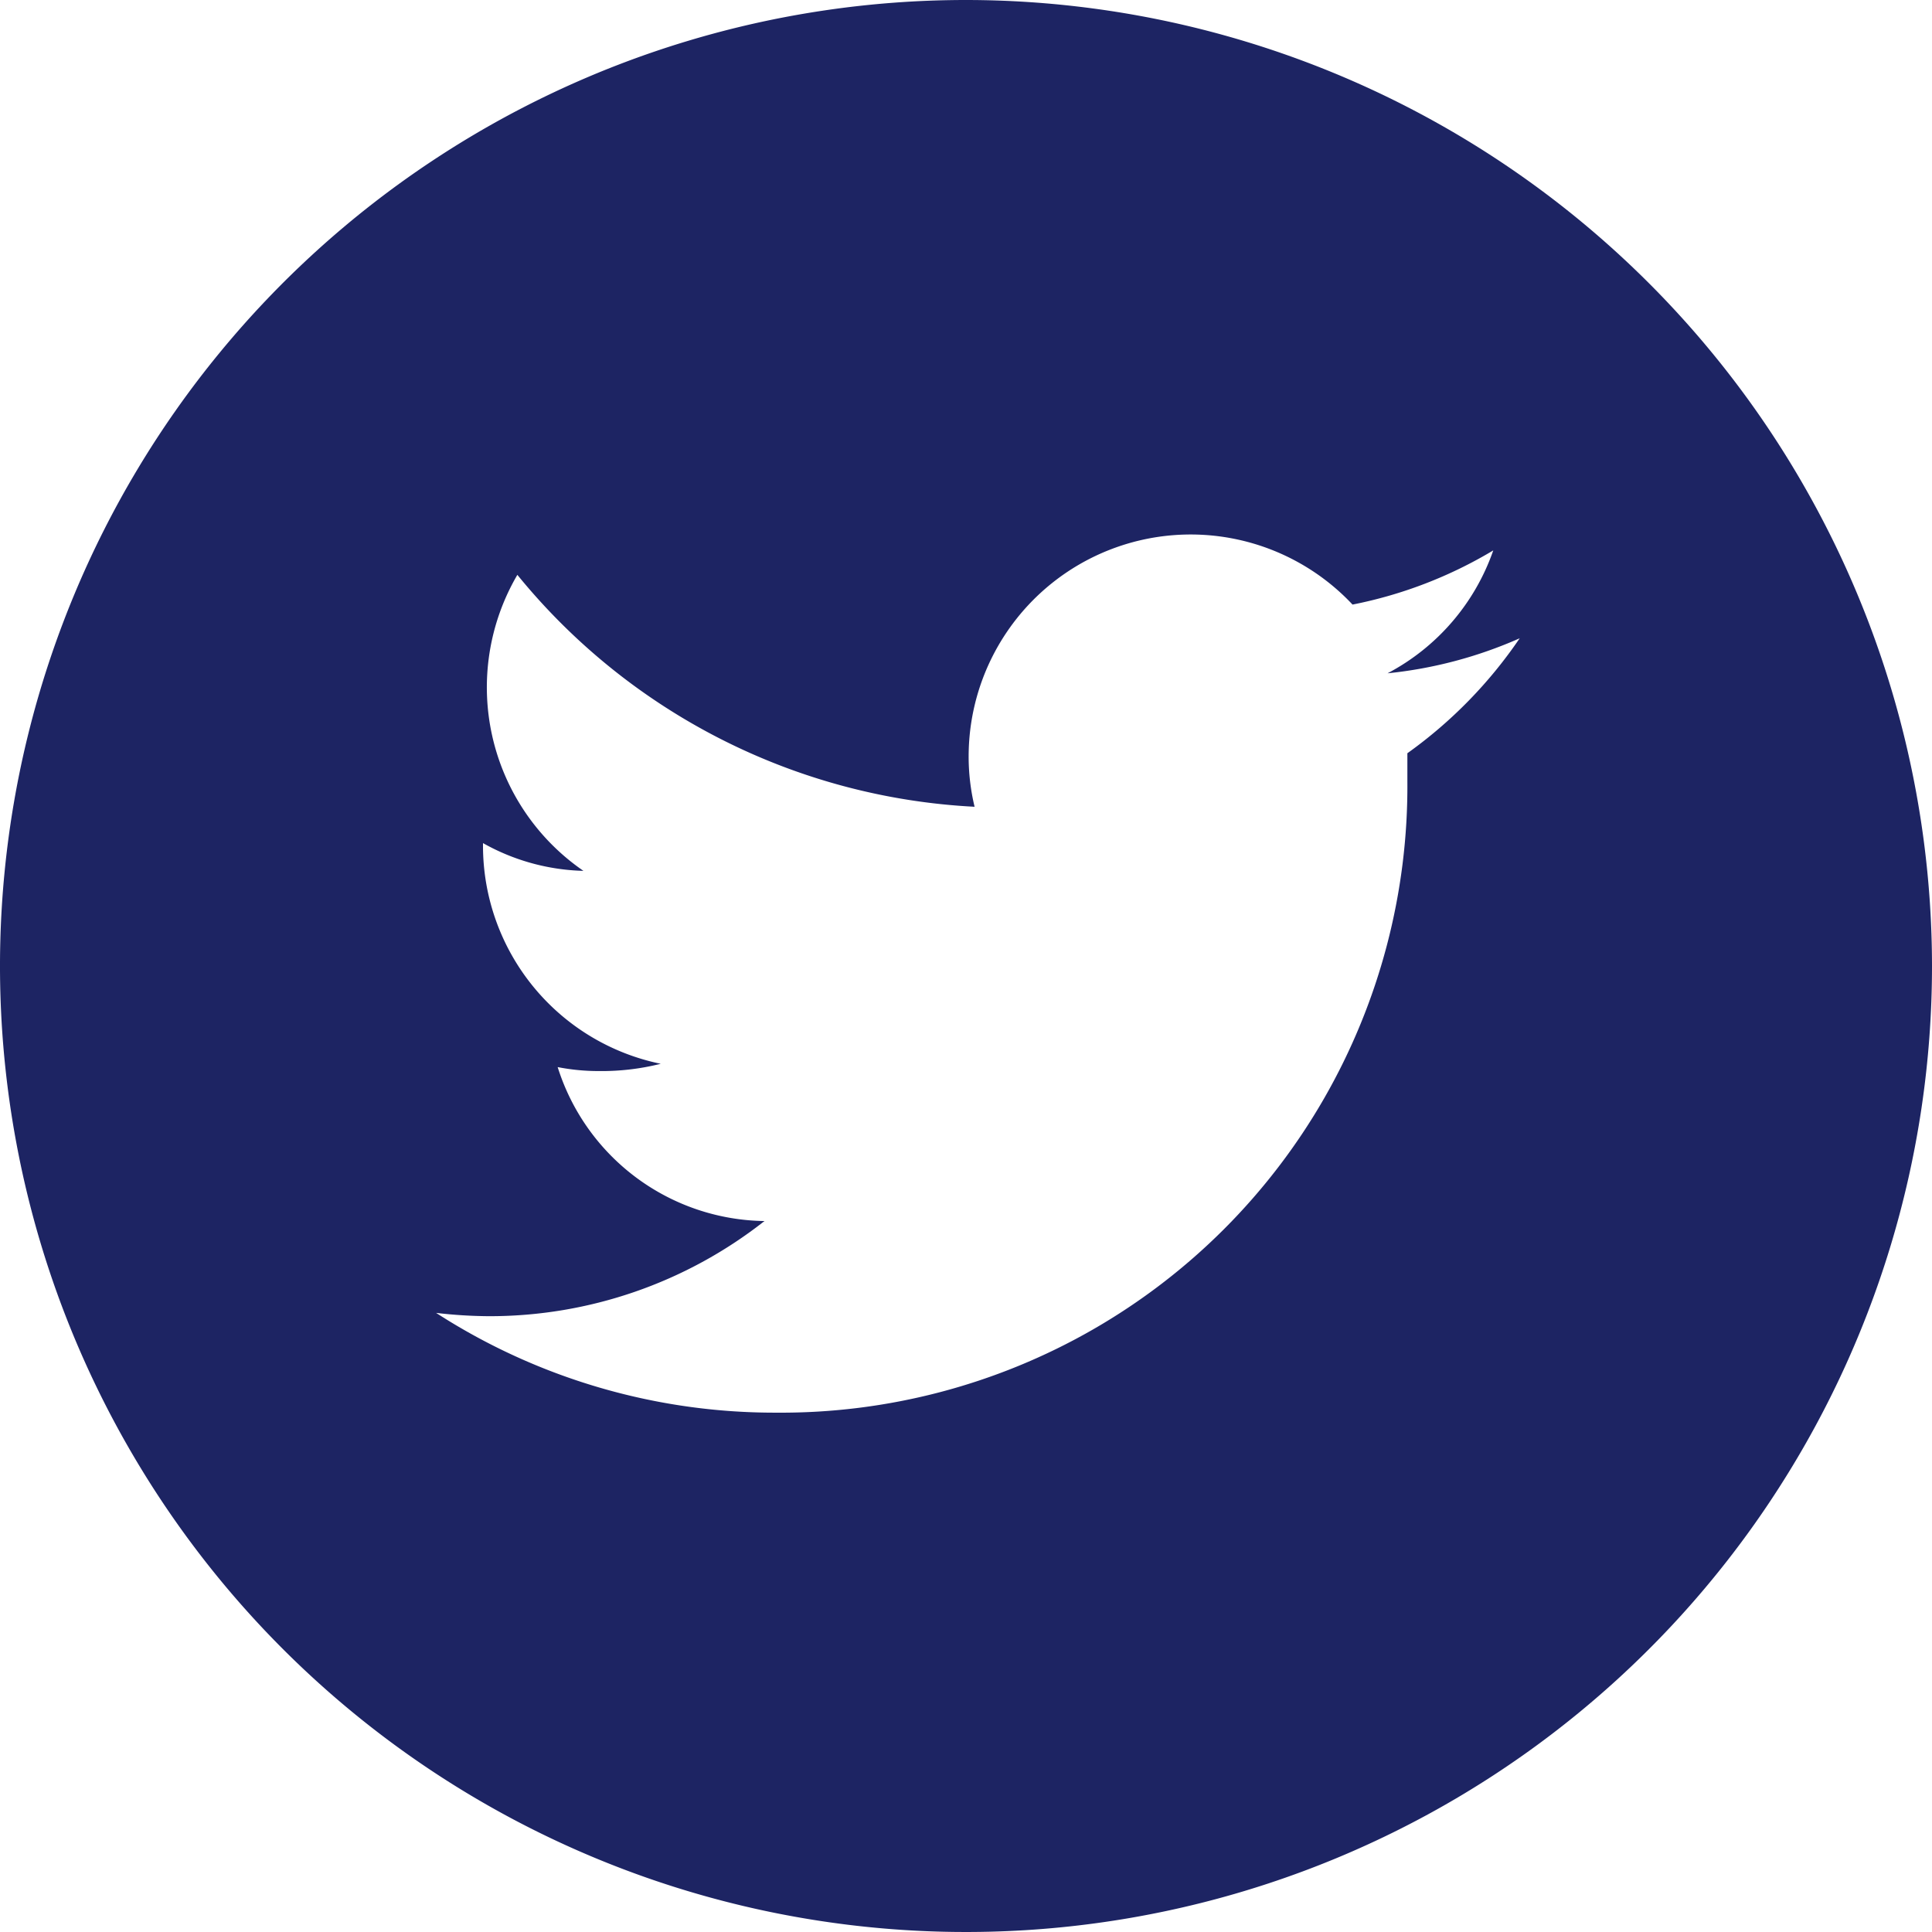 <svg xmlns="http://www.w3.org/2000/svg" viewBox="0 0 29.24 29.24"><defs><style>.cls-1{fill:#1d2463;}</style></defs><title>twitter</title><g id="Layer_2" data-name="Layer 2"><g id="Capa_1" data-name="Capa 1"><g id="twitter"><path class="cls-1" d="M14.62,0A14.62,14.62,0,1,0,29.24,14.62,14.63,14.63,0,0,0,14.62,0ZM21.3,11.4c0,.14,0,.29,0,.43a9.48,9.48,0,0,1-9.55,9.55h0a9.45,9.45,0,0,1-5.15-1.51,7.16,7.16,0,0,0,.8.05,6.73,6.73,0,0,0,4.17-1.44,3.33,3.33,0,0,1-3.13-2.33,3.21,3.21,0,0,0,.63.06A3.66,3.66,0,0,0,10,16.1a3.37,3.37,0,0,1-2.69-3.29v-.05a3.26,3.26,0,0,0,1.52.42,3.37,3.37,0,0,1-1-4.48,9.55,9.55,0,0,0,6.92,3.51,3.25,3.25,0,0,1-.09-.77,3.36,3.36,0,0,1,5.81-2.29,6.64,6.64,0,0,0,2.13-.82A3.34,3.34,0,0,1,21,10.19,6.57,6.57,0,0,0,23,9.66,6.91,6.91,0,0,1,21.3,11.4Z"/></g></g></g></svg>